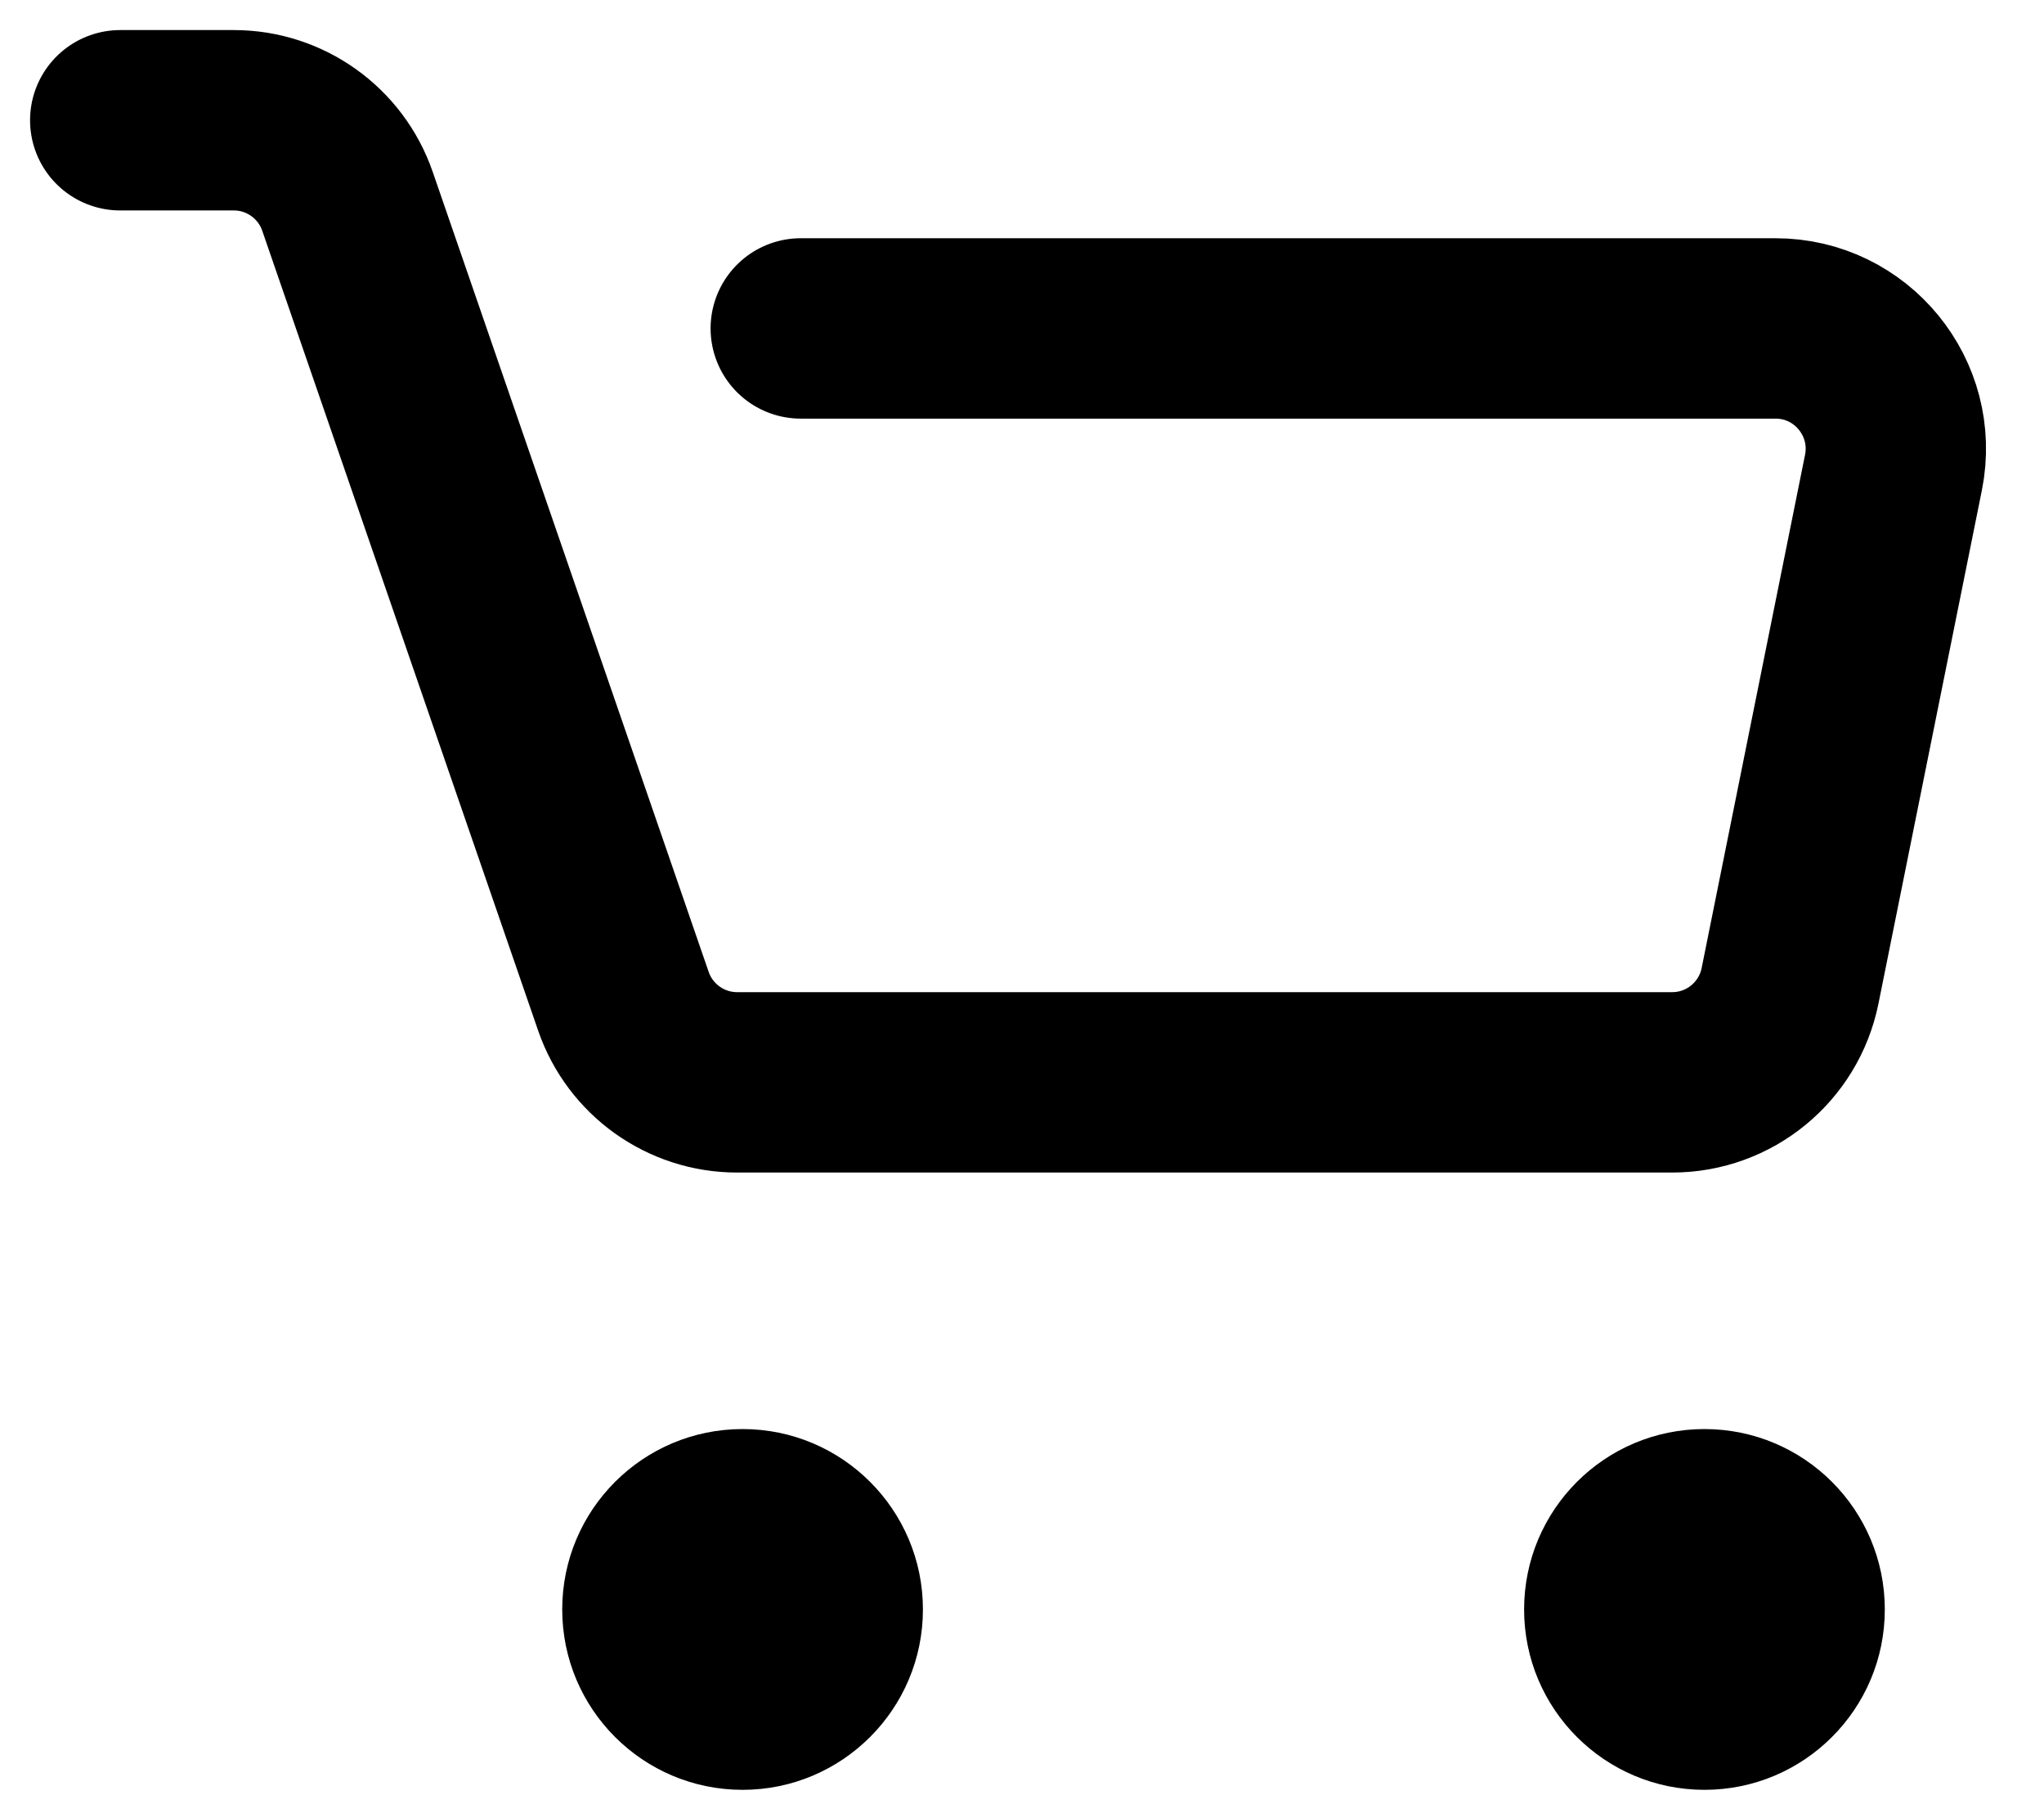 <svg width="17" height="15" viewBox="0 0 17 15" fill="none" xmlns="http://www.w3.org/2000/svg">
<path d="M1 1H1.945C2.371 1 2.751 1.271 2.89 1.674L5.185 8.326C5.324 8.729 5.704 9 6.13 9H13.908C14.384 9 14.794 8.664 14.888 8.197L15.748 3.929C15.872 3.31 15.399 2.731 14.767 2.731H6.66" stroke="#000" stroke-width="1.5" stroke-linecap="round"/>
<circle cx="6.176" cy="13.383" r="1.5" fill="#000"/>
<circle cx="14.176" cy="13.383" r="1.5" fill="#000"/>
</svg>
